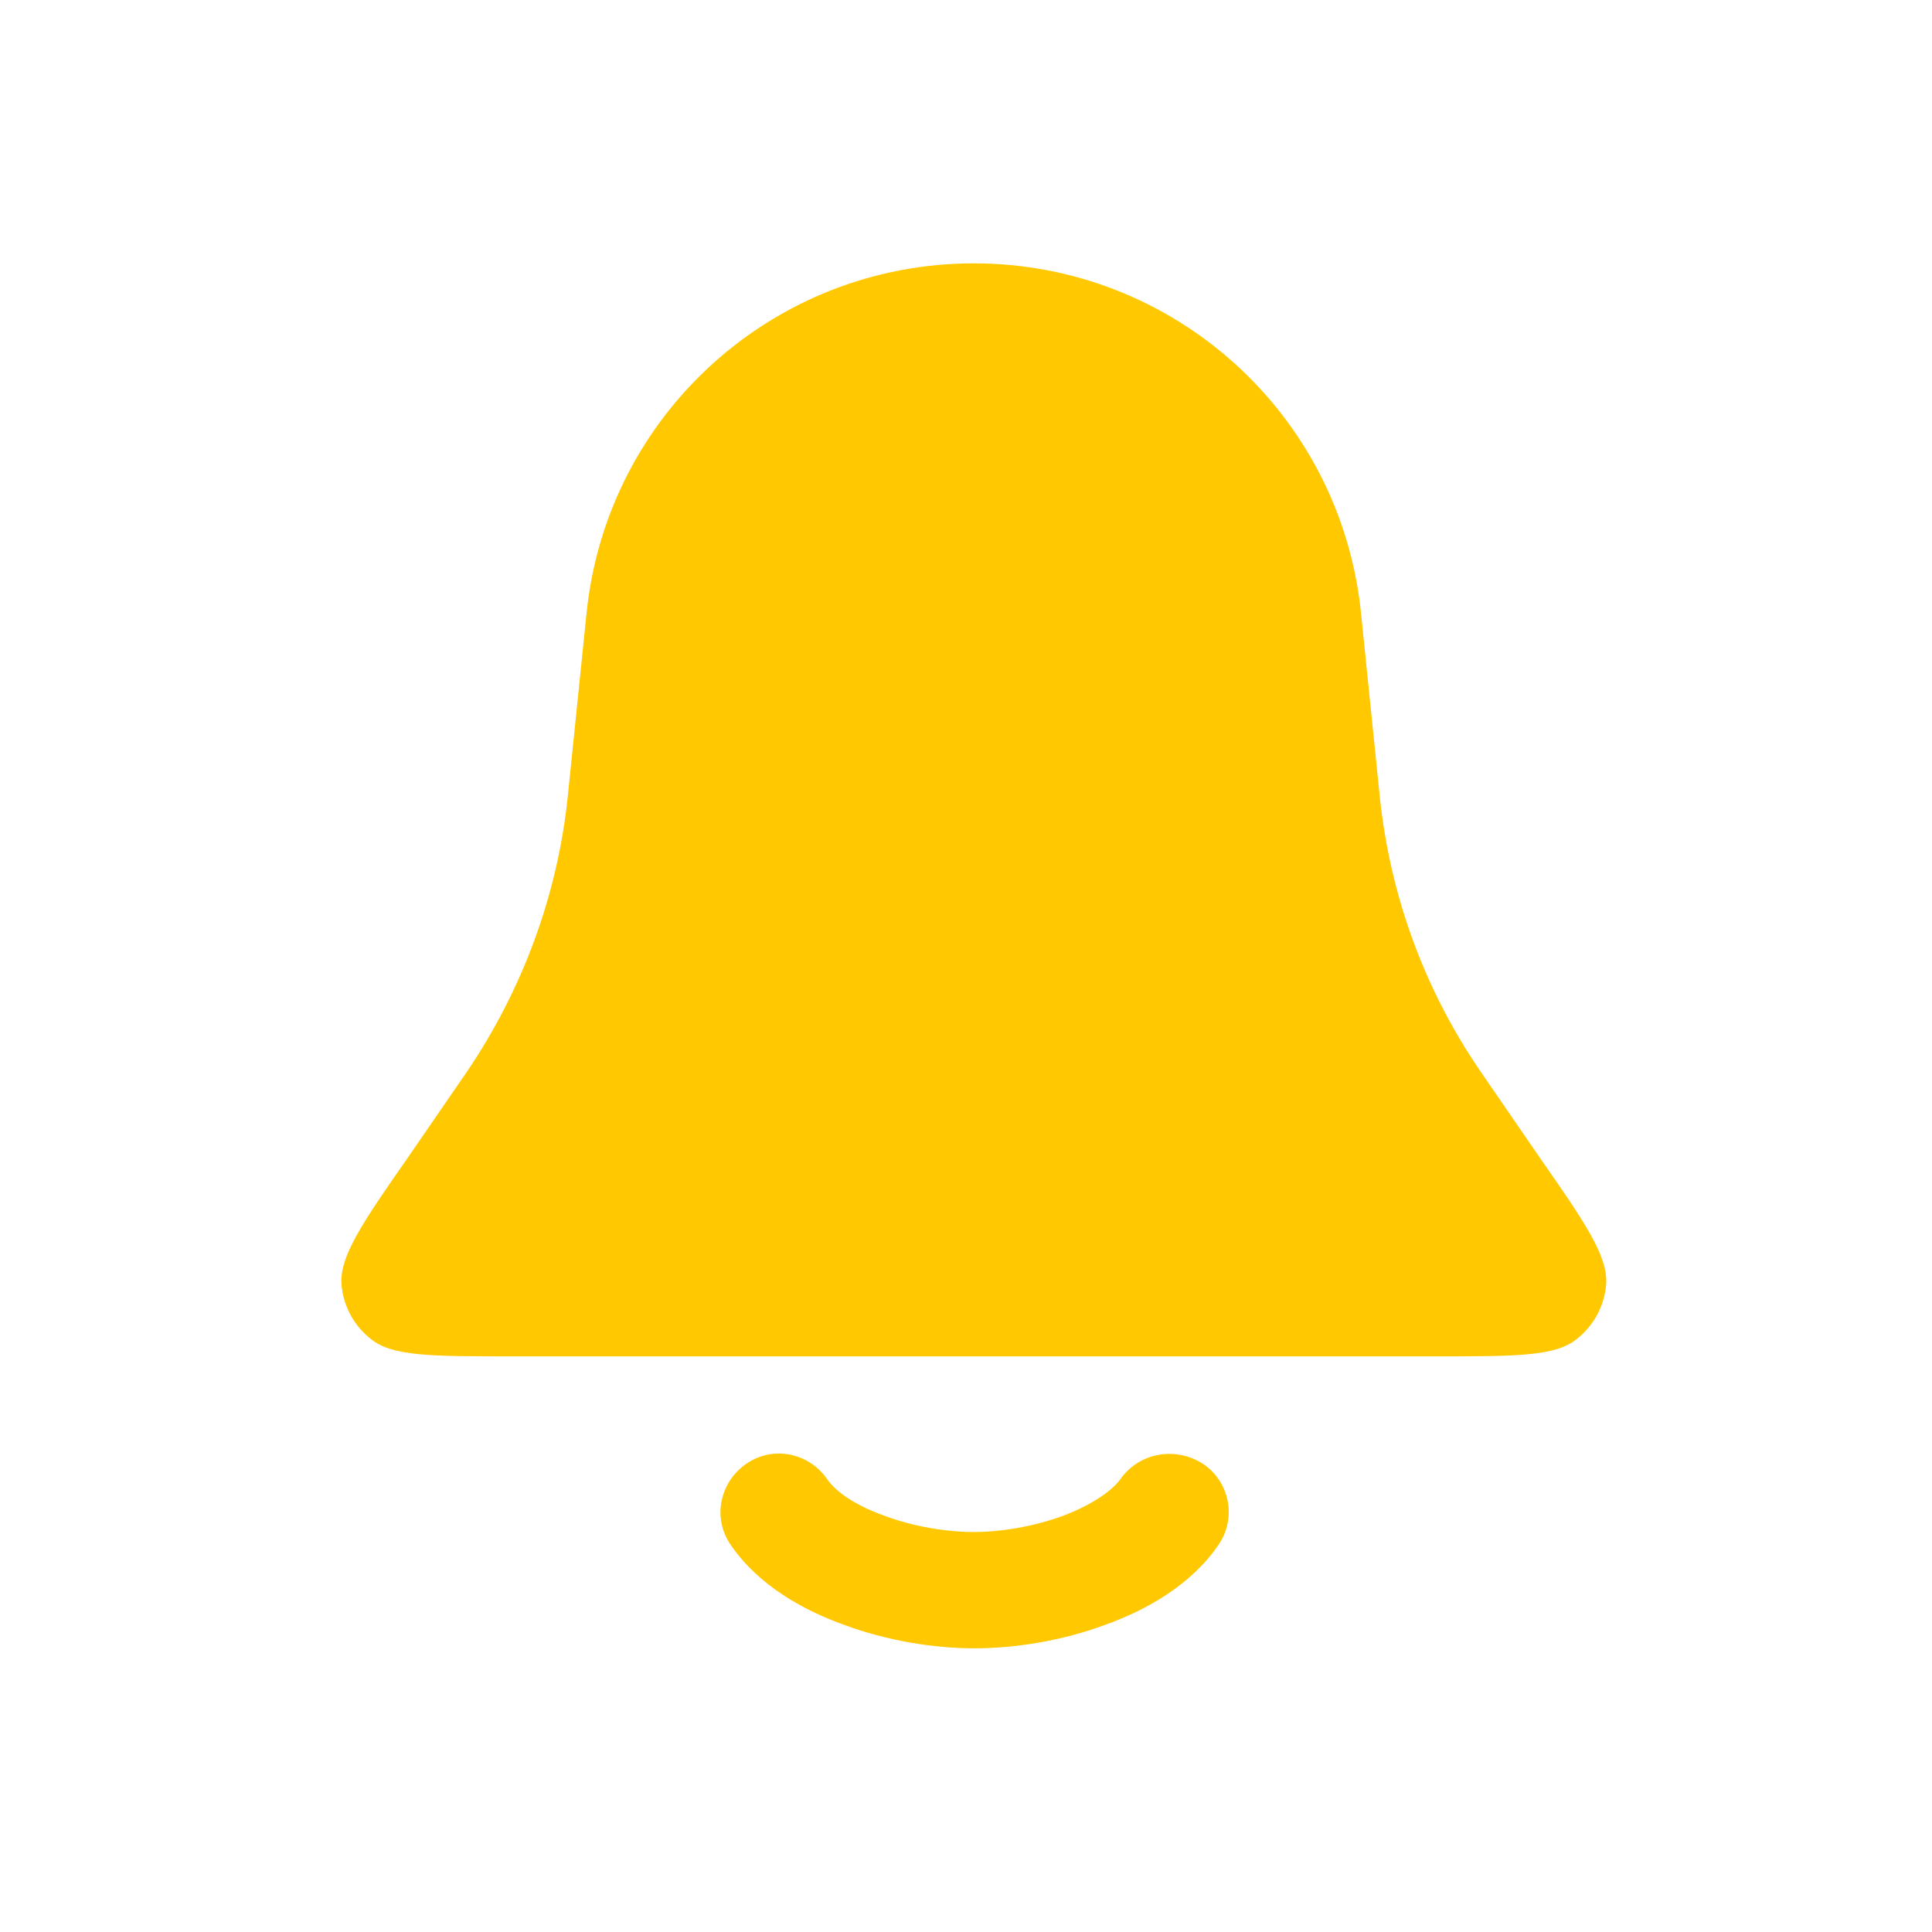 <svg width="58" height="58" viewBox="0 0 58 58" fill="none" xmlns="http://www.w3.org/2000/svg">
<path d="M46.25 34.789L44.445 32.164C42.758 29.703 41.727 26.867 41.422 23.914L40.859 18.406C40.25 12.43 35.234 7.906 29.234 7.906C23.234 7.906 18.219 12.43 17.609 18.406L17.047 23.891C16.742 26.867 15.688 29.703 14.024 32.164L12.219 34.789C10.859 36.734 10.203 37.719 10.25 38.539C10.297 39.195 10.625 39.805 11.141 40.203C11.774 40.719 12.969 40.719 15.336 40.719H43.133C45.5 40.719 46.695 40.719 47.328 40.203C47.844 39.805 48.172 39.195 48.219 38.539C48.266 37.719 47.609 36.734 46.25 34.789Z" fill="#FFC800"/>
<path d="M33.641 44.398C33.406 44.727 32.844 45.148 31.93 45.5C31.039 45.828 30.055 45.992 29.234 45.992C28.414 45.992 27.406 45.828 26.539 45.5C25.625 45.172 25.062 44.75 24.828 44.398C24.266 43.602 23.188 43.391 22.391 43.953C21.594 44.516 21.383 45.594 21.945 46.391C22.766 47.586 24.102 48.336 25.344 48.781C26.609 49.25 28.016 49.484 29.258 49.484C30.5 49.484 31.906 49.25 33.172 48.781C34.414 48.336 35.75 47.586 36.57 46.391C37.133 45.594 36.922 44.492 36.125 43.953C35.305 43.414 34.203 43.602 33.641 44.398Z" fill="#FFC800"/>
</svg>
